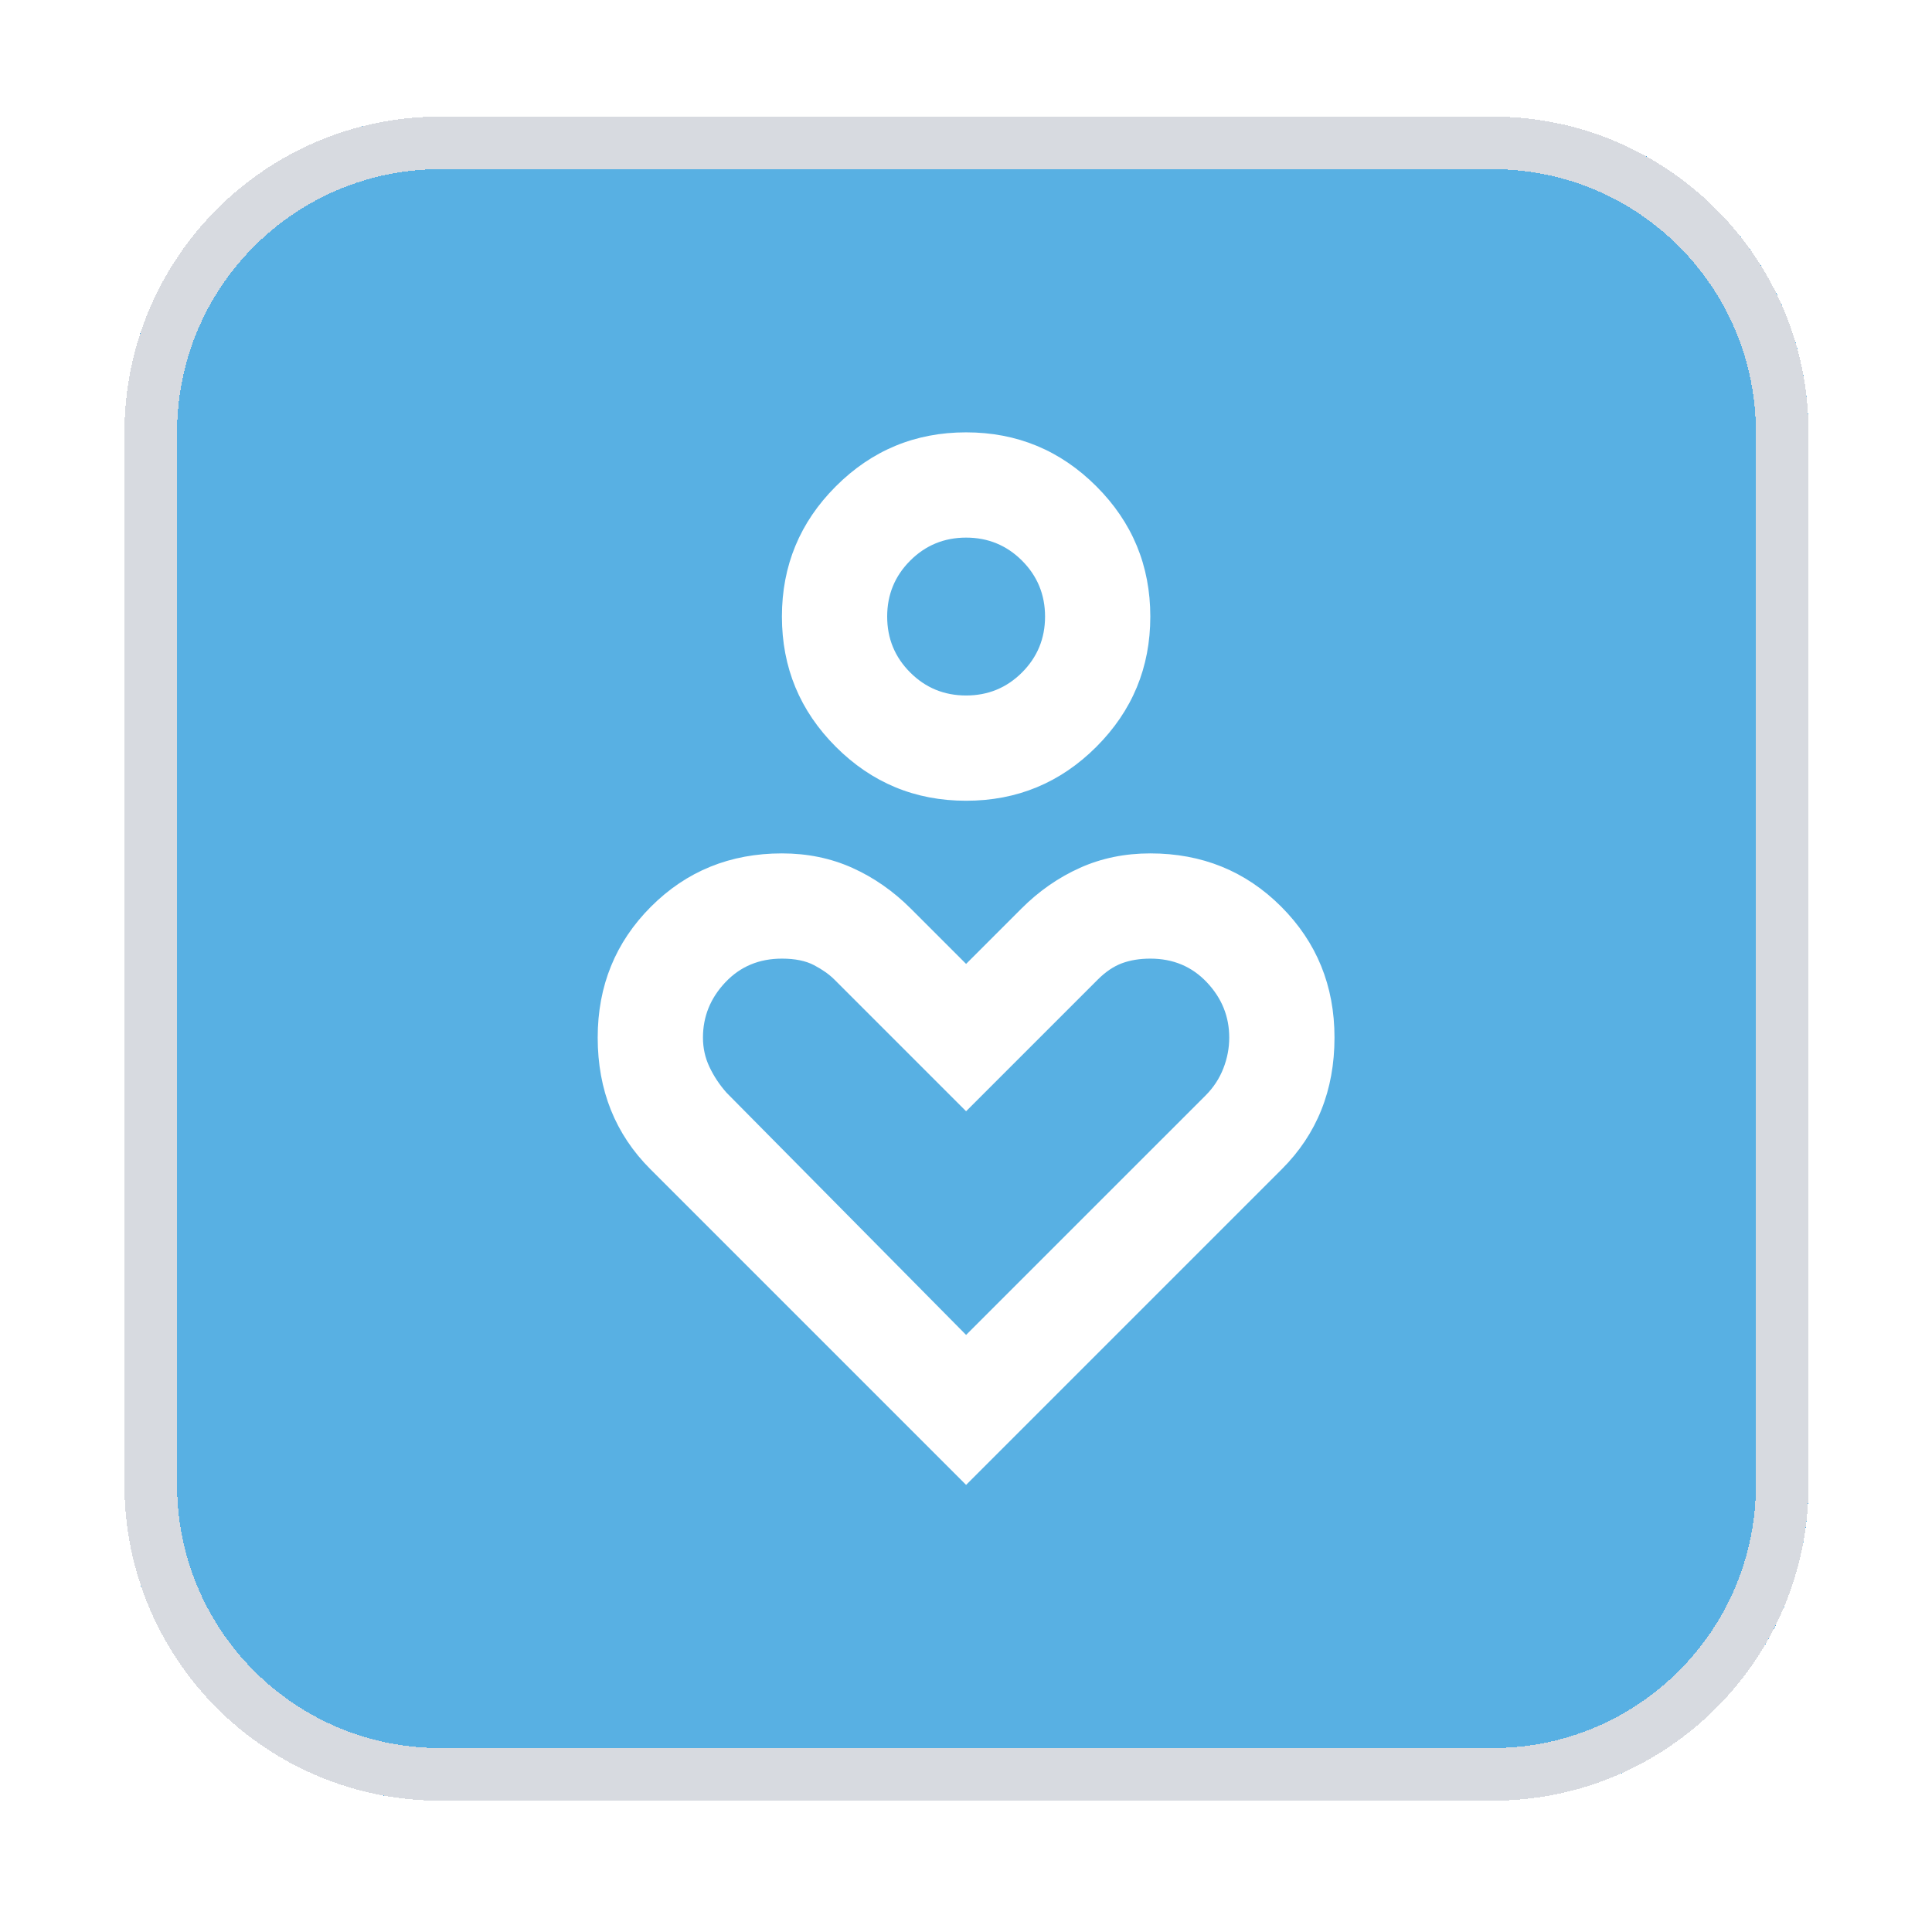 <svg width="60" height="60" viewBox="0 0 60 60" fill="none" xmlns="http://www.w3.org/2000/svg">
<g filter="url(#filter0_d_3168_4256)">
<path d="M3.865 11.793C3.865 6.378 8.256 1.987 13.671 1.987H46.359C51.775 1.987 56.166 6.378 56.166 11.793V44.481C56.166 49.897 51.775 54.287 46.359 54.287H13.671C8.256 54.287 3.865 49.897 3.865 44.481V11.793Z" fill="#58B0E3" shape-rendering="crispEdges"/>
<path d="M4.682 11.793C4.682 6.829 8.707 2.804 13.671 2.804H46.359C51.324 2.804 55.348 6.829 55.348 11.793V44.481C55.348 49.446 51.324 53.47 46.359 53.47H13.671C8.707 53.47 4.682 49.446 4.682 44.481V11.793Z" stroke="#D7DAE0" stroke-width="1.634" shape-rendering="crispEdges"/>
<mask id="mask0_3168_4256" style="mask-type:alpha" maskUnits="userSpaceOnUse" x="10" y="8" width="40" height="40">
<rect x="10.391" y="8.525" width="39.225" height="39.225" fill="#D9D9D9"/>
</mask>
<g mask="url(#mask0_3168_4256)">
<path d="M30.003 23.234C28.423 23.234 27.075 22.676 25.958 21.559C24.841 20.442 24.283 19.094 24.283 17.514C24.283 15.934 24.841 14.585 25.958 13.469C27.075 12.352 28.423 11.793 30.003 11.793C31.583 11.793 32.931 12.352 34.048 13.469C35.165 14.585 35.724 15.934 35.724 17.514C35.724 19.094 35.165 20.442 34.048 21.559C32.931 22.676 31.583 23.234 30.003 23.234ZM30.003 19.965C30.684 19.965 31.263 19.727 31.74 19.25C32.216 18.774 32.455 18.195 32.455 17.514C32.455 16.833 32.216 16.254 31.74 15.777C31.263 15.301 30.684 15.062 30.003 15.062C29.322 15.062 28.743 15.301 28.267 15.777C27.79 16.254 27.552 16.833 27.552 17.514C27.552 18.195 27.79 18.774 28.267 19.25C28.743 19.727 29.322 19.965 30.003 19.965ZM30.003 44.481L20.197 34.675C19.652 34.13 19.244 33.517 18.971 32.836C18.699 32.155 18.562 31.406 18.562 30.589C18.562 28.982 19.114 27.627 20.217 26.523C21.32 25.42 22.676 24.869 24.283 24.869C25.073 24.869 25.802 25.018 26.469 25.318C27.136 25.618 27.742 26.04 28.287 26.585L30.003 28.301L31.719 26.585C32.264 26.04 32.87 25.618 33.538 25.318C34.205 25.018 34.934 24.869 35.724 24.869C37.331 24.869 38.686 25.42 39.789 26.523C40.892 27.627 41.444 28.982 41.444 30.589C41.444 31.406 41.308 32.155 41.035 32.836C40.763 33.517 40.354 34.13 39.809 34.675L30.003 44.481ZM30.003 39.823L37.44 32.387C37.685 32.142 37.869 31.862 37.991 31.549C38.114 31.236 38.175 30.916 38.175 30.589C38.175 29.935 37.944 29.363 37.48 28.873C37.017 28.382 36.432 28.137 35.724 28.137C35.397 28.137 35.104 28.185 34.845 28.28C34.586 28.376 34.334 28.546 34.089 28.791L30.003 32.877L25.917 28.791C25.754 28.628 25.543 28.478 25.284 28.342C25.025 28.205 24.691 28.137 24.283 28.137C23.575 28.137 22.989 28.382 22.526 28.873C22.063 29.363 21.831 29.935 21.831 30.589C21.831 30.916 21.899 31.222 22.036 31.508C22.172 31.794 22.349 32.06 22.567 32.305L30.003 39.823Z" fill="white"/>
</g>
</g>
<defs>
<filter id="filter0_d_3168_4256" x="0.596" y="0.353" width="58.838" height="58.838" filterUnits="userSpaceOnUse" color-interpolation-filters="sRGB">
<feFlood flood-opacity="0" result="BackgroundImageFix"/>
<feColorMatrix in="SourceAlpha" type="matrix" values="0 0 0 0 0 0 0 0 0 0 0 0 0 0 0 0 0 0 127 0" result="hardAlpha"/>
<feOffset dy="1.634"/>
<feGaussianBlur stdDeviation="1.634"/>
<feComposite in2="hardAlpha" operator="out"/>
<feColorMatrix type="matrix" values="0 0 0 0 0.063 0 0 0 0 0.094 0 0 0 0 0.157 0 0 0 0.05 0"/>
<feBlend mode="normal" in2="BackgroundImageFix" result="effect1_dropShadow_3168_4256"/>
<feBlend mode="normal" in="SourceGraphic" in2="effect1_dropShadow_3168_4256" result="shape"/>
</filter>
</defs>
</svg>
